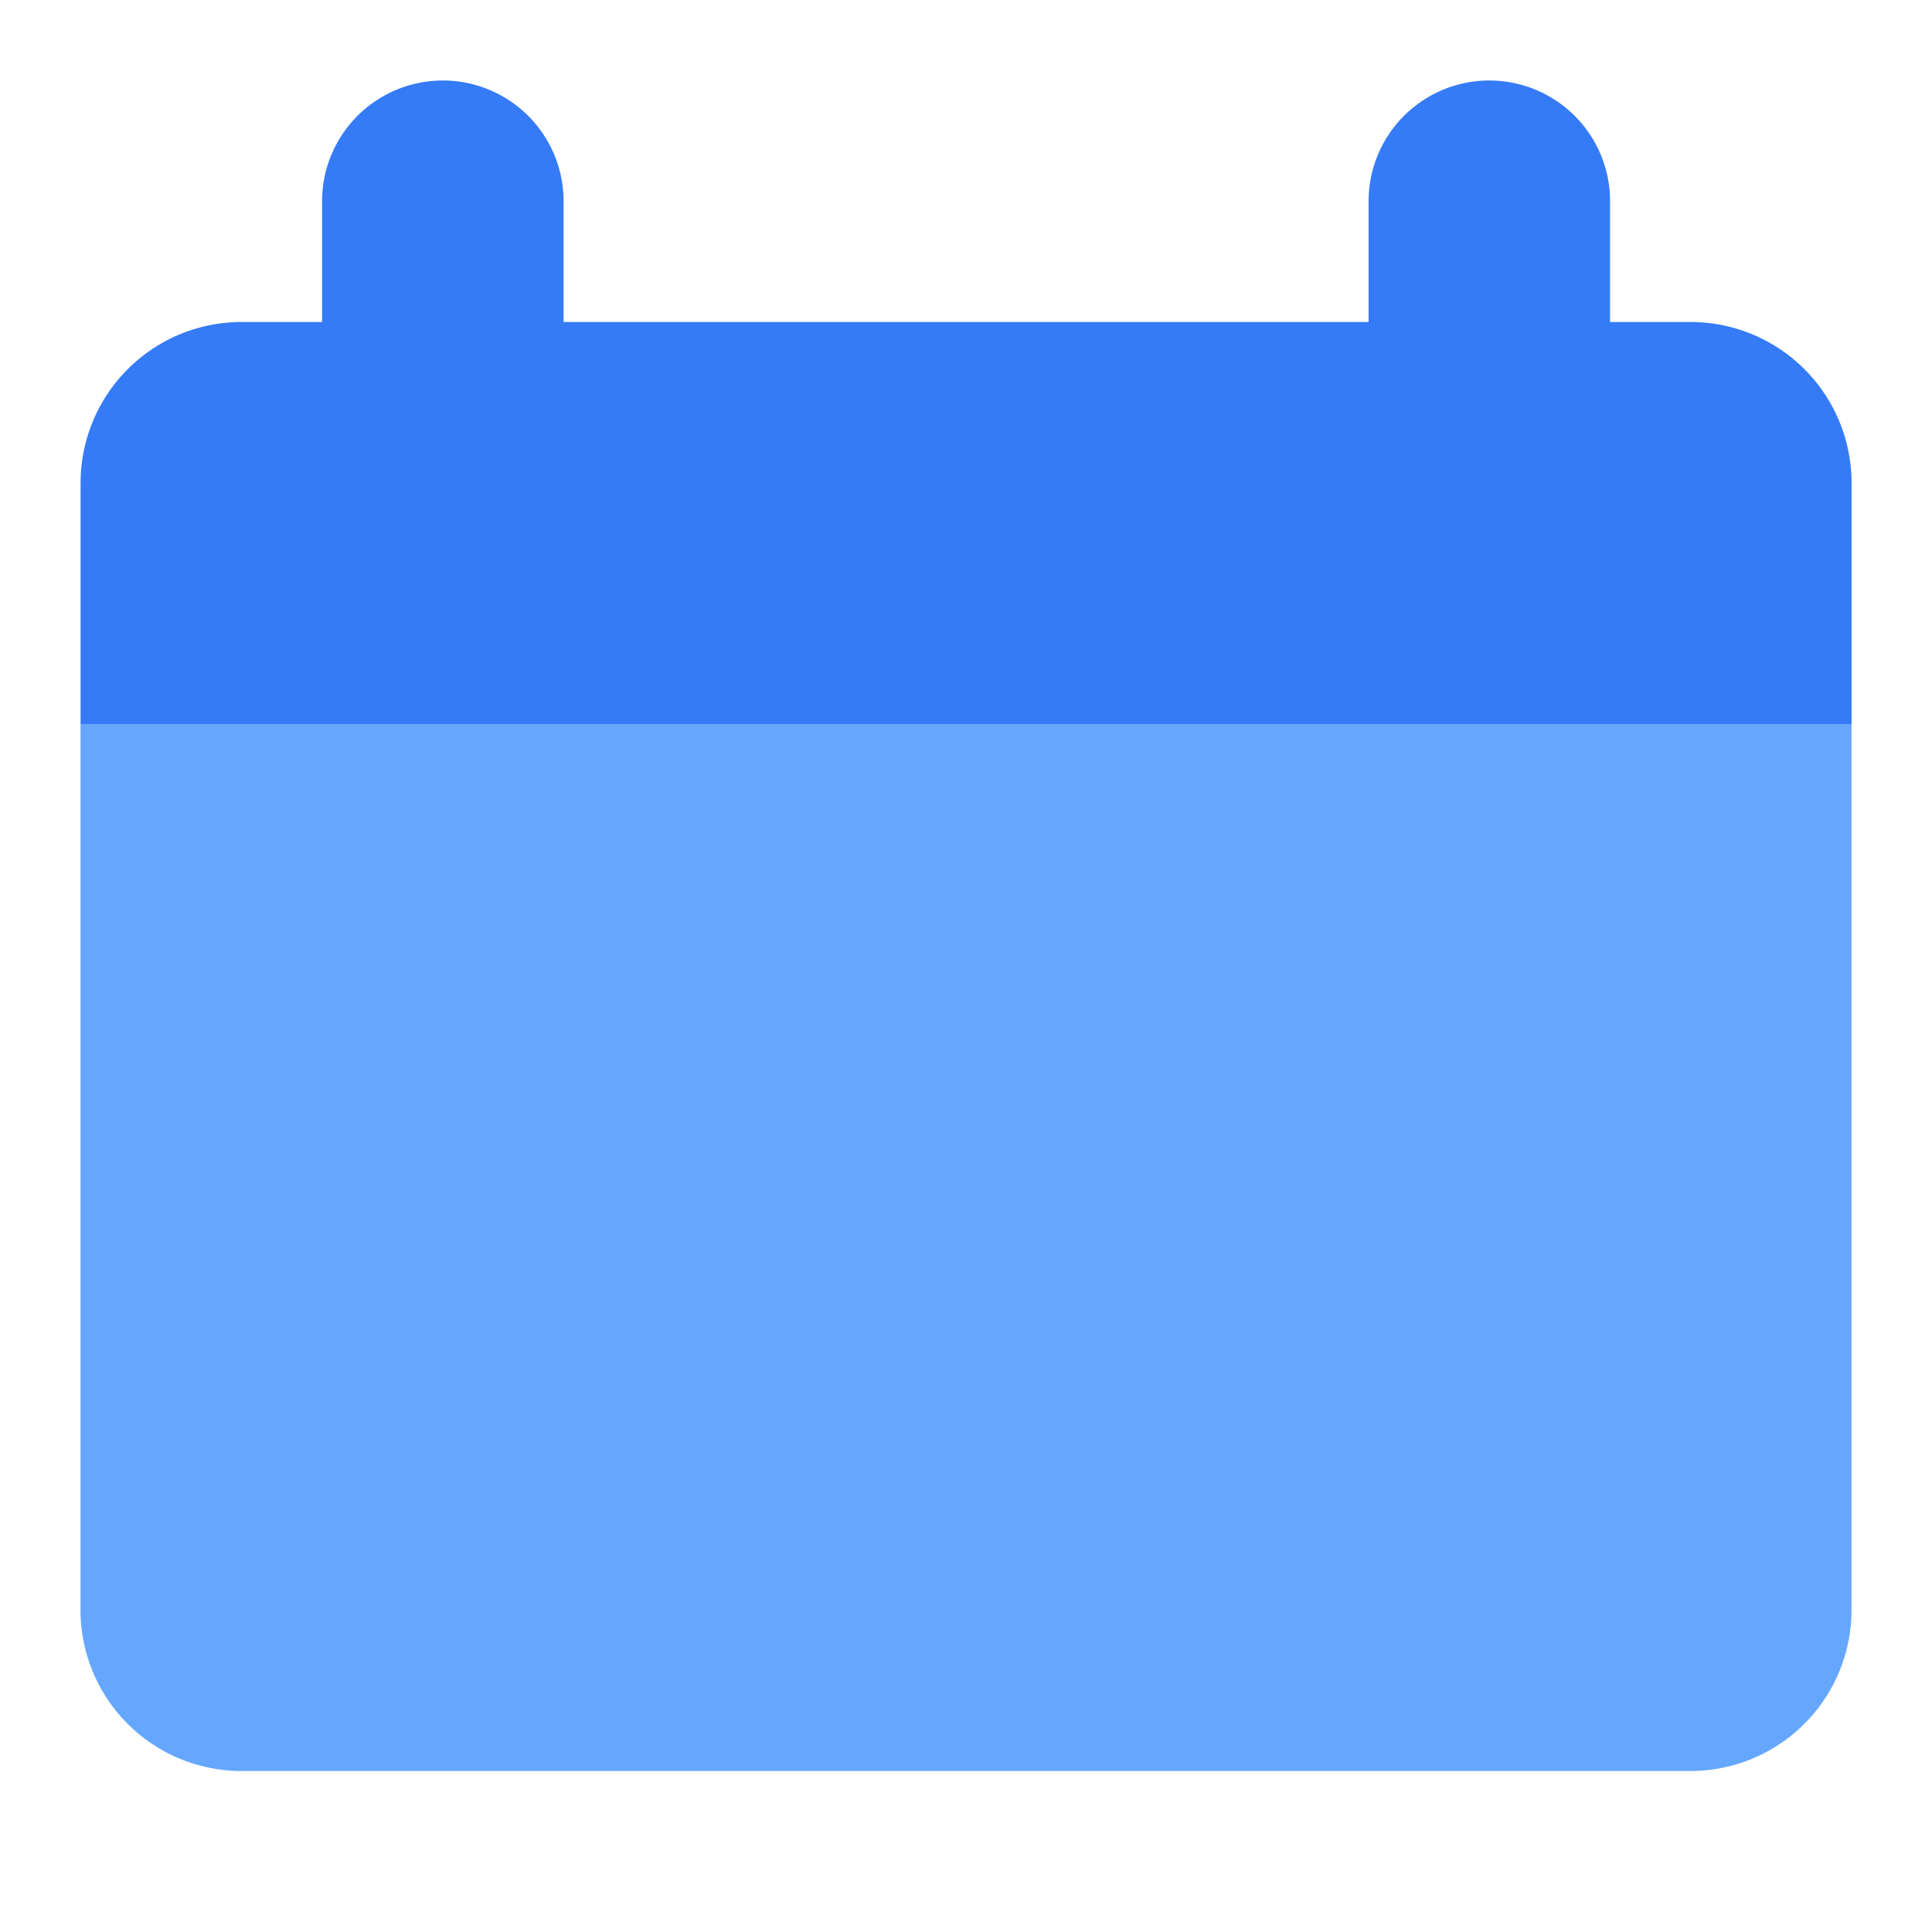 <svg xmlns="http://www.w3.org/2000/svg" width="24" height="24" viewBox="0 0 24 24">
    <path style="fill:none;opacity:.1" d="M0 0h24v24H0z"/>
    <path data-name="Rectangle 147792" d="M0 0h22v11a2 2 0 0 1-2 2H2a2 2 0 0 1-2-2V0z" transform="translate(1 9)" style="fill:#65a7ff"/>
    <path data-name="Union 1" d="M849.043 9352h-19v-3a2 2 0 0 1 2-2h1v-1.5a1.5 1.5 0 0 1 3 0v1.5h10v-1.5a1.5 1.5 0 0 1 3 0v1.5h1a2 2 0 0 1 2 2v3z" transform="translate(-829.042 -9343)" style="fill:#357bf7"/>
</svg>
